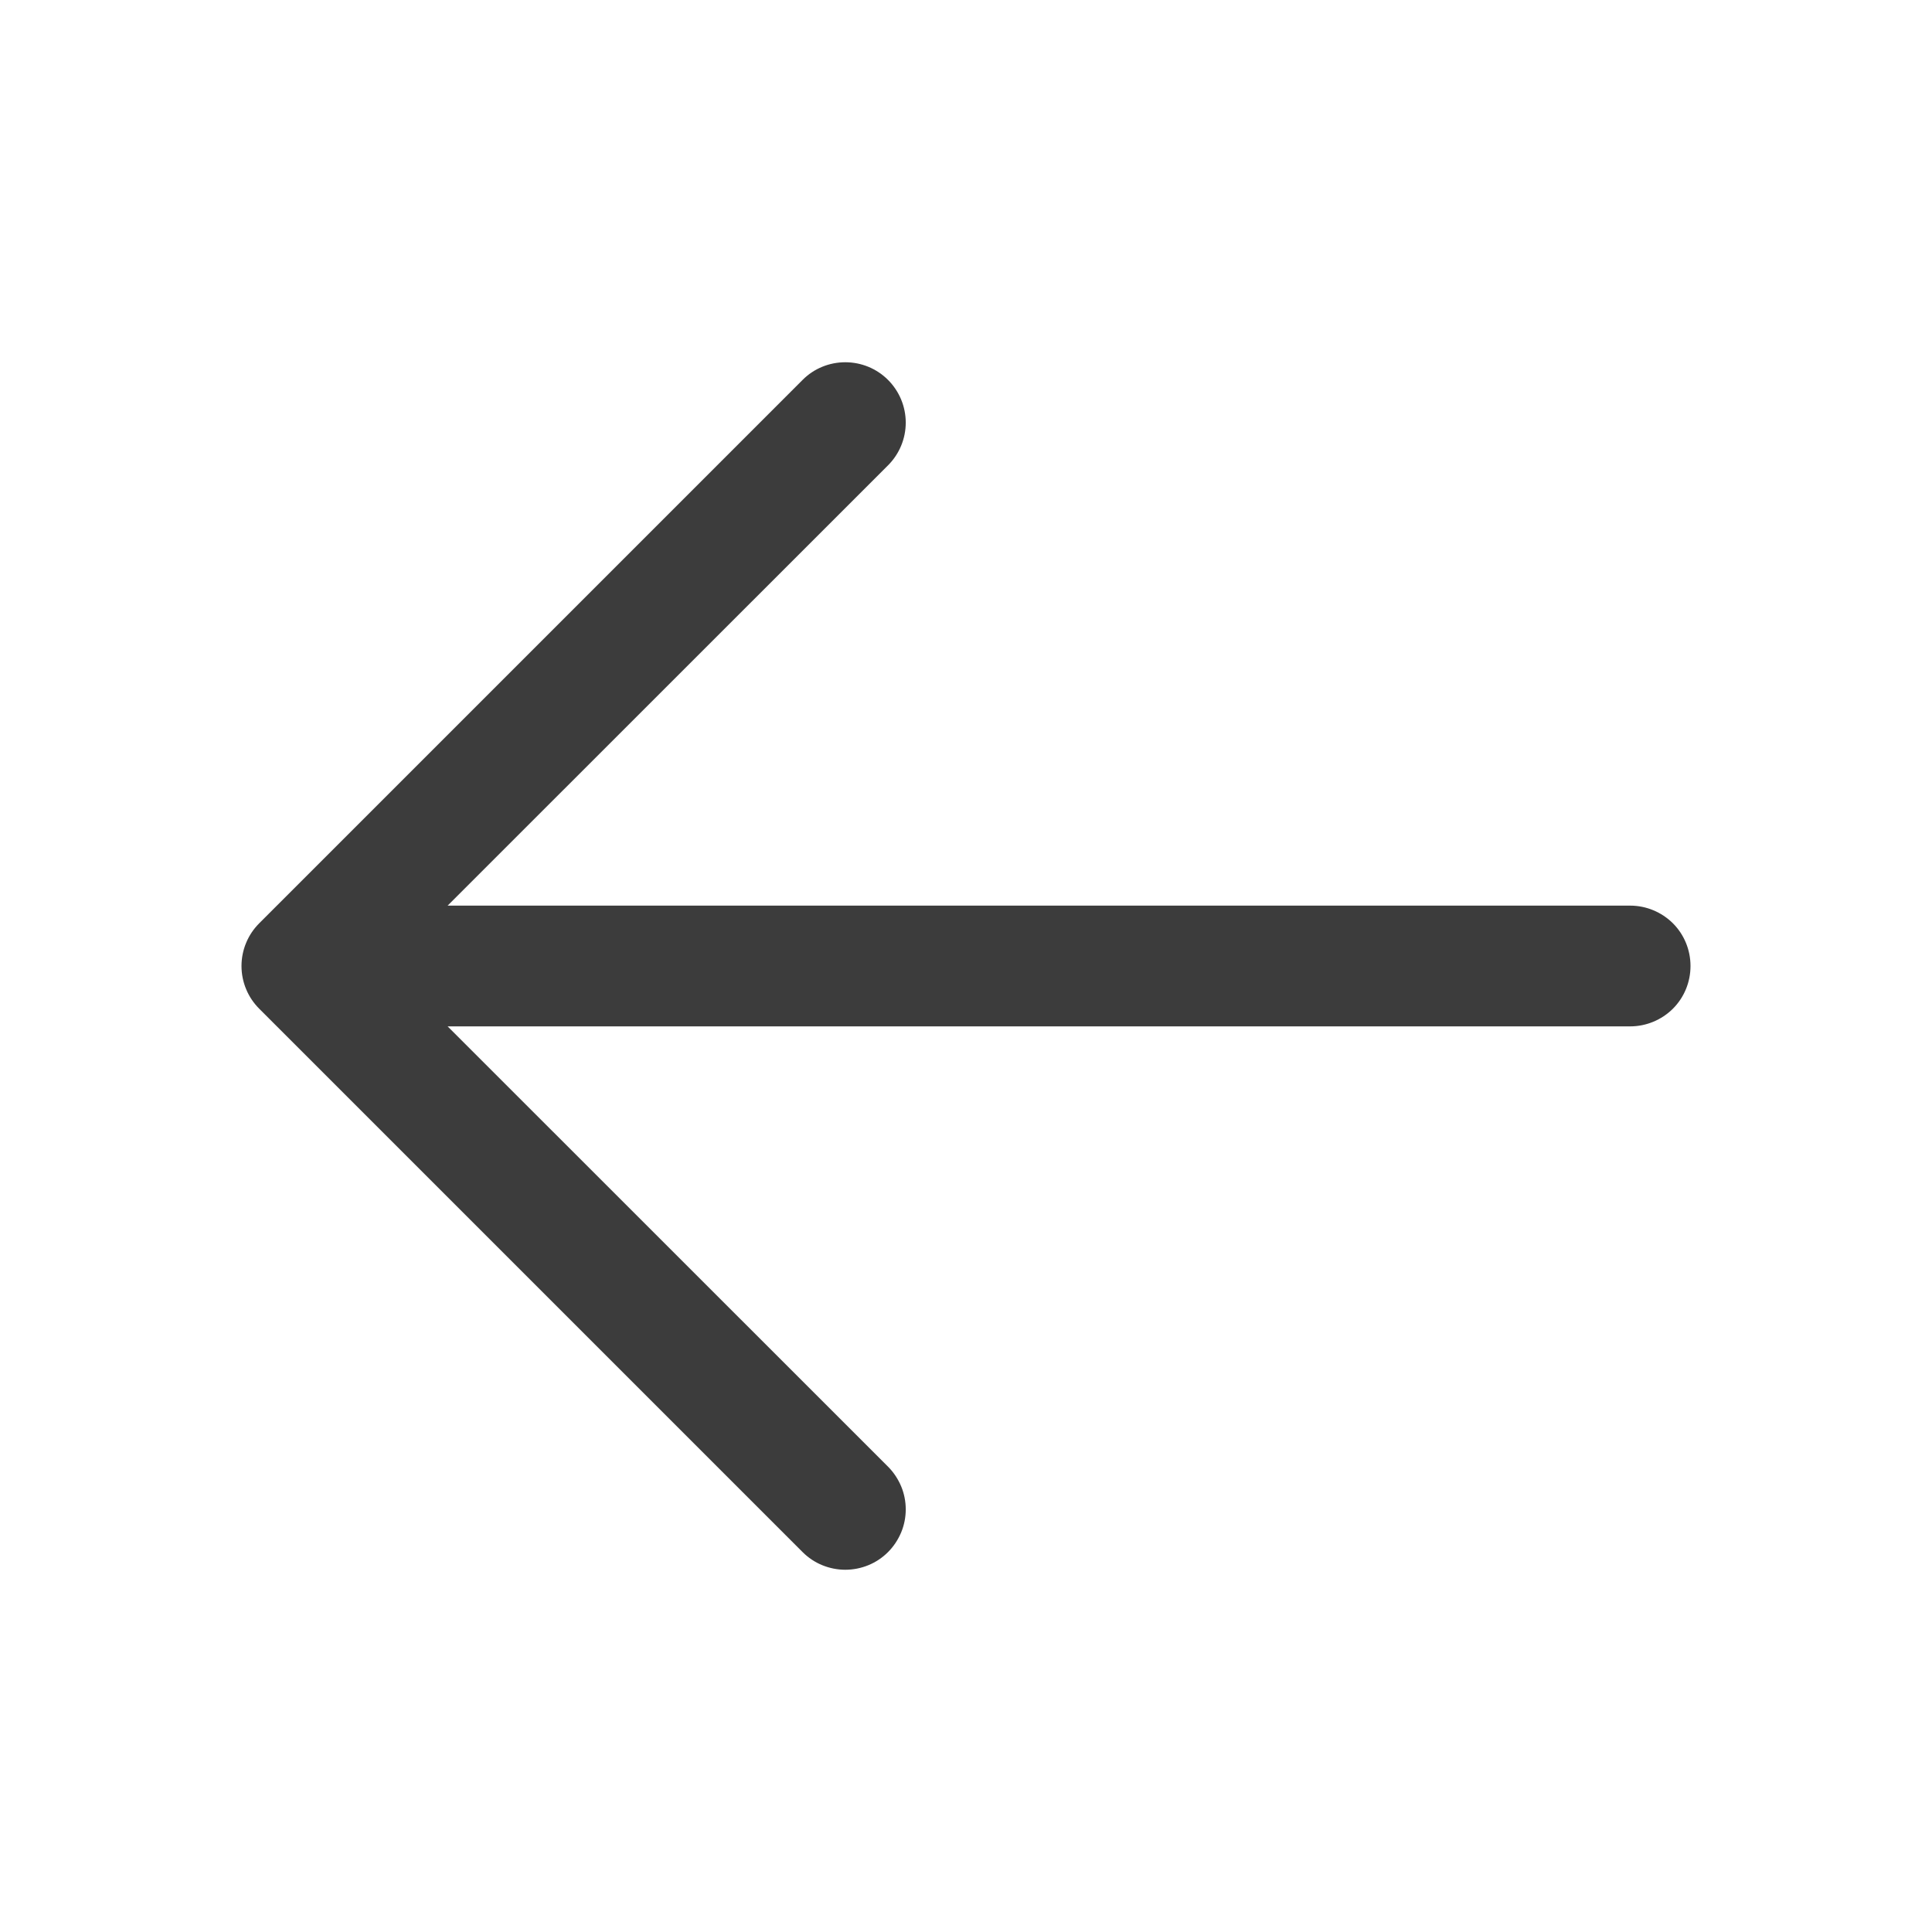 <svg width="16" height="16" viewBox="0 0 16 16" fill="none" xmlns="http://www.w3.org/2000/svg">
<path d="M14 8C14 8.133 13.948 8.26 13.854 8.354C13.76 8.447 13.633 8.5 13.5 8.5H3.707L7.354 12.146C7.401 12.193 7.437 12.248 7.463 12.309C7.488 12.369 7.501 12.434 7.501 12.5C7.501 12.566 7.488 12.631 7.463 12.691C7.437 12.752 7.401 12.807 7.354 12.854C7.308 12.9 7.253 12.937 7.192 12.962C7.131 12.987 7.066 13 7 13C6.935 13 6.87 12.987 6.809 12.962C6.748 12.937 6.693 12.9 6.647 12.854L2.147 8.354C2.1 8.307 2.063 8.252 2.038 8.191C2.013 8.131 2 8.066 2 8C2 7.934 2.013 7.869 2.038 7.809C2.063 7.748 2.1 7.693 2.147 7.646L6.647 3.146C6.74 3.052 6.868 3 7 3C7.133 3 7.26 3.052 7.354 3.146C7.448 3.24 7.501 3.367 7.501 3.5C7.501 3.633 7.448 3.76 7.354 3.854L3.707 7.5H13.5C13.633 7.5 13.76 7.553 13.854 7.646C13.948 7.74 14 7.867 14 8Z" fill="#3C3C3C"/>
</svg>
